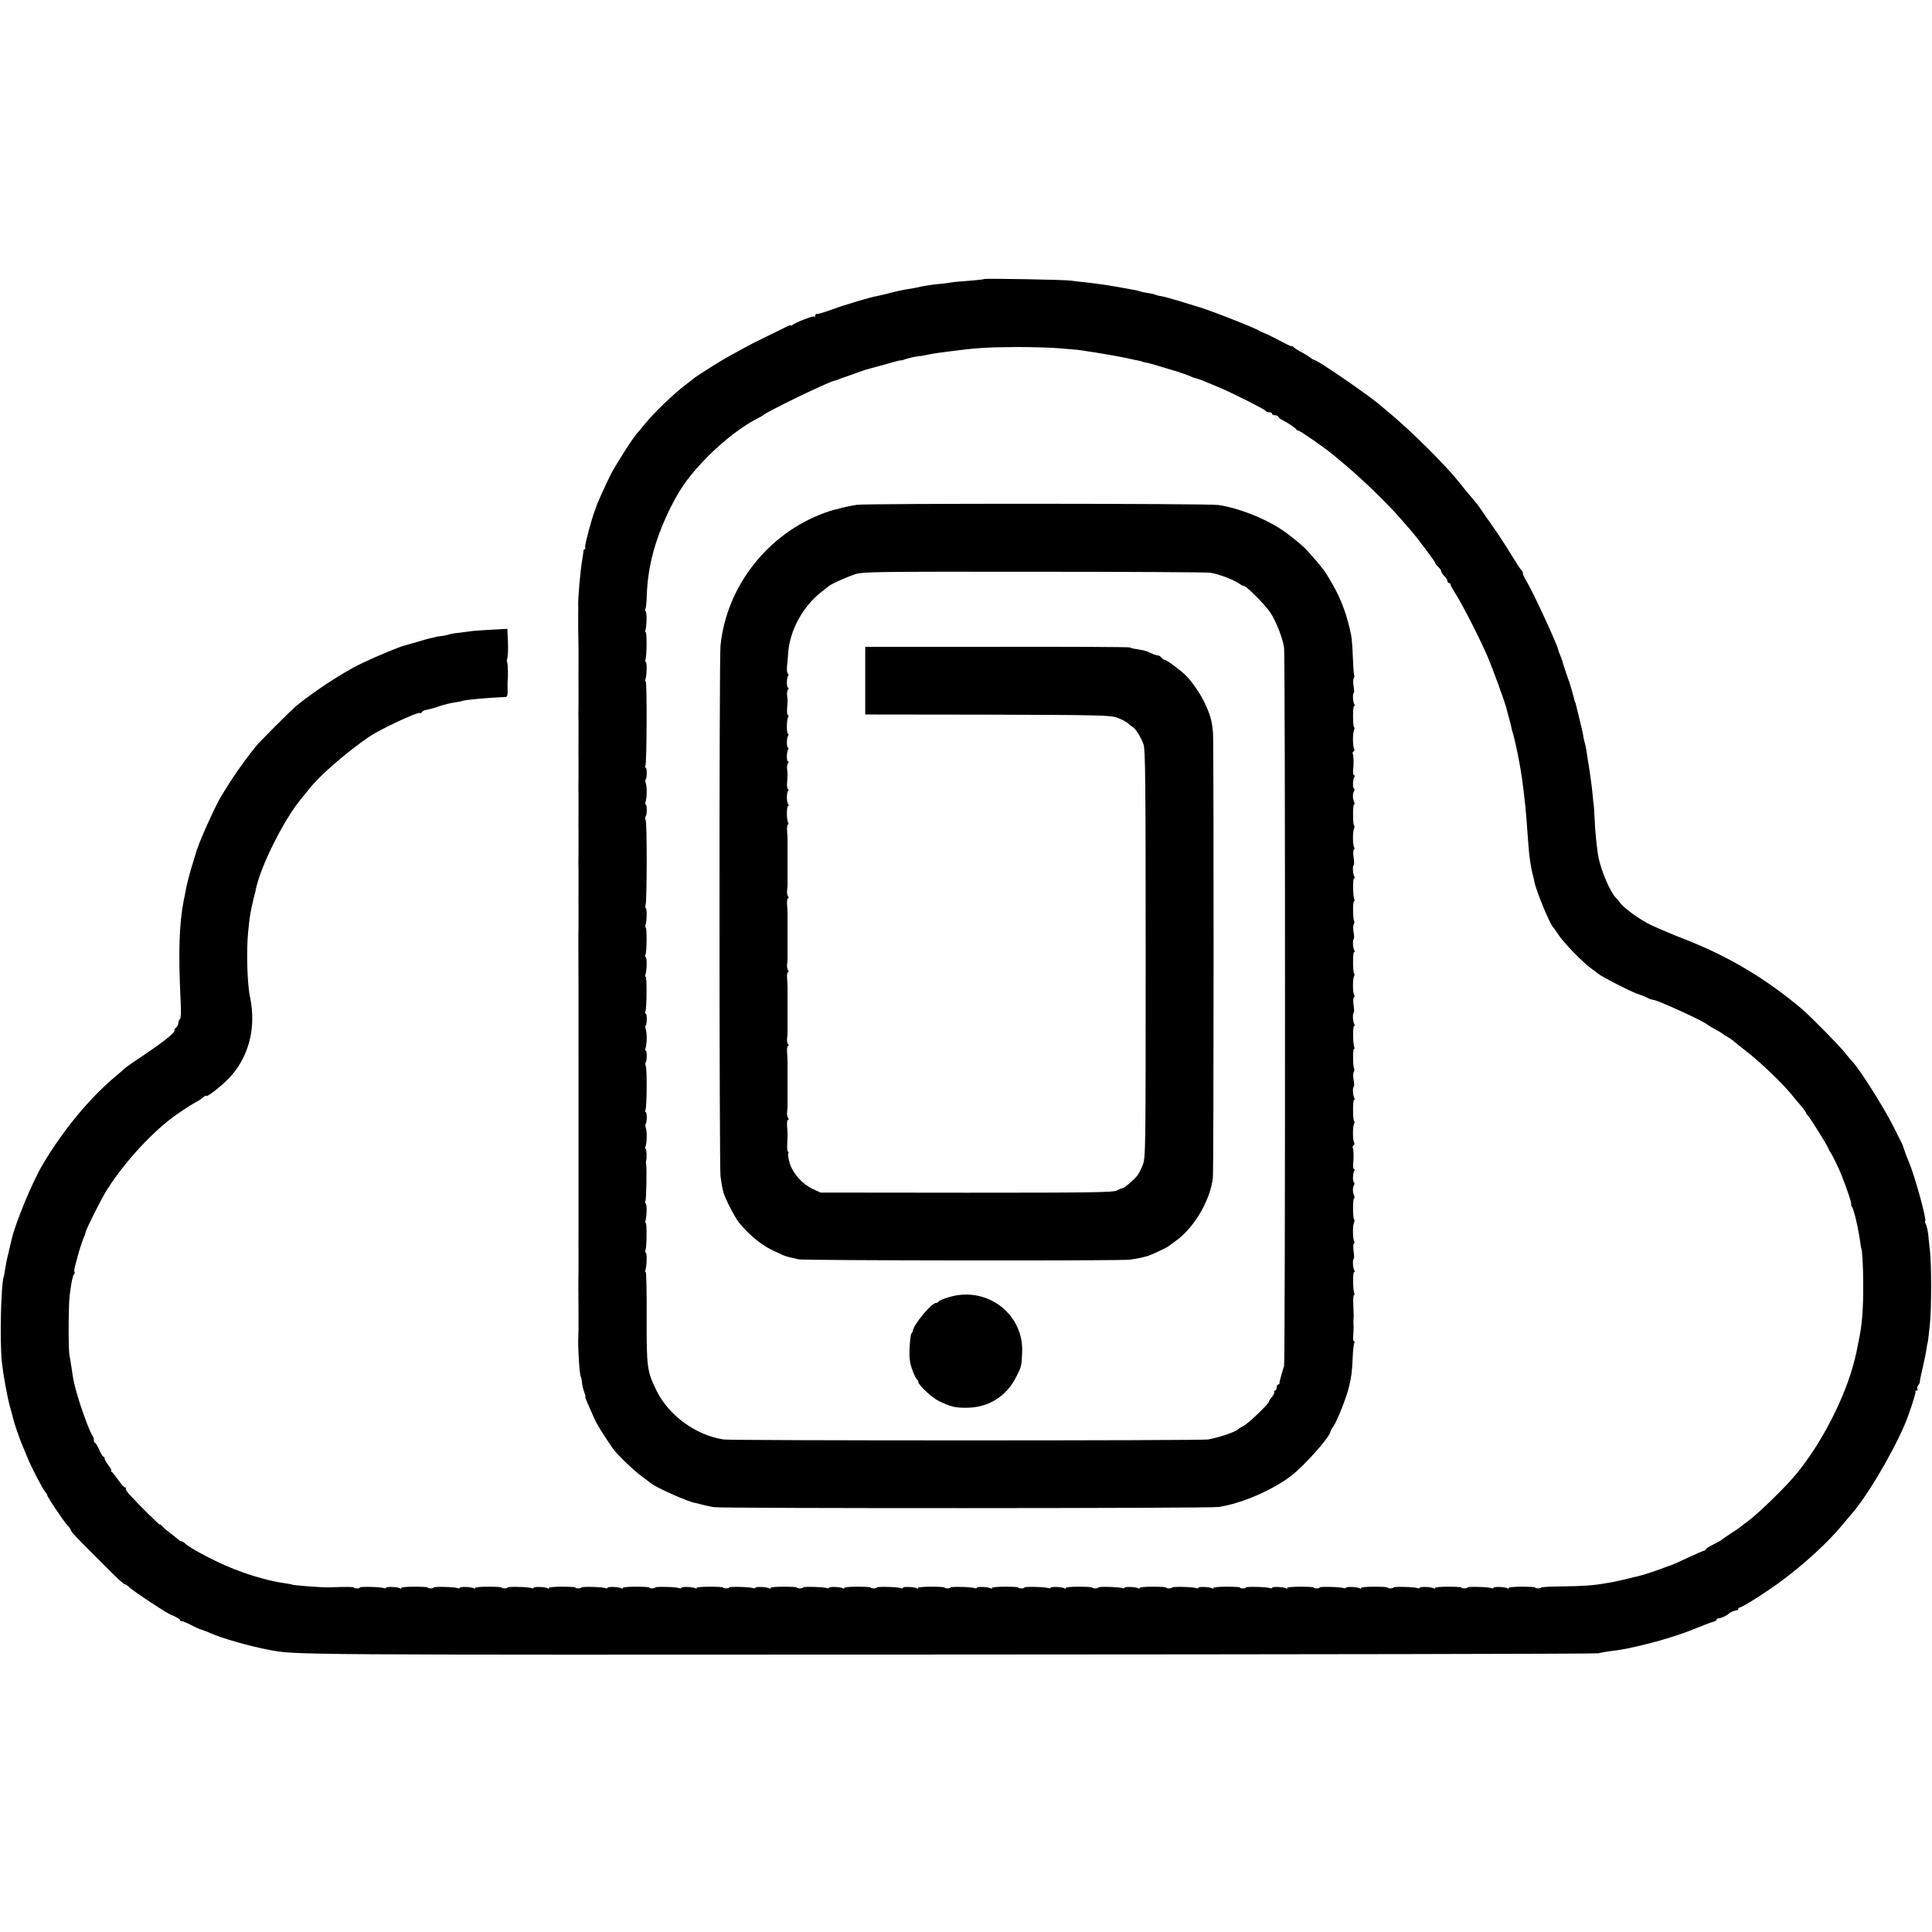 <?xml version="1.0" standalone="no"?>
<!DOCTYPE svg PUBLIC "-//W3C//DTD SVG 20010904//EN"
 "http://www.w3.org/TR/2001/REC-SVG-20010904/DTD/svg10.dtd">
<svg version="1.0" xmlns="http://www.w3.org/2000/svg"
 width="1256pt" height="1256pt" viewBox="0 0 1256 1256"
 preserveAspectRatio="xMidYMid meet">
<g transform="translate(0,1256) scale(0.1,-0.1)"
fill="#000000" stroke="none">
<path d="M6399 10746 c-2 -2 -44 -7 -94 -11 -49 -3 -103 -8 -119 -11 -16 -3
-48 -7 -70 -9 -47 -4 -114 -14 -136 -20 -8 -2 -31 -7 -50 -10 -59 -9 -101 -18
-165 -35 -22 -6 -51 -12 -65 -15 -34 -5 -210 -57 -285 -85 -33 -12 -67 -23
-75 -25 -8 -2 -17 -4 -20 -5 -3 -1 -8 -2 -12 -1 -5 0 -8 -4 -8 -11 0 -6 -3 -9
-6 -6 -6 7 -122 -38 -141 -54 -7 -6 -13 -7 -13 -4 0 4 -12 0 -27 -8 -16 -8
-68 -34 -118 -58 -49 -23 -126 -62 -170 -87 -44 -24 -89 -49 -100 -55 -42 -23
-181 -111 -207 -130 -14 -12 -41 -32 -59 -46 -84 -64 -207 -183 -269 -259 -19
-24 -40 -49 -46 -55 -26 -27 -135 -197 -171 -266 -33 -64 -96 -204 -99 -220 0
-3 -4 -12 -7 -20 -19 -46 -67 -226 -63 -237 3 -7 2 -13 -3 -13 -4 0 -8 -6 -8
-12 0 -7 -4 -33 -8 -58 -13 -78 -27 -242 -26 -290 1 -8 0 -37 0 -65 -1 -41 0
-111 2 -220 0 -5 0 -57 0 -115 -1 -58 0 -112 0 -120 0 -8 0 -62 0 -120 -1 -58
-1 -112 0 -120 0 -8 0 -62 0 -120 -1 -58 0 -112 0 -120 0 -8 0 -62 0 -120 -1
-58 -1 -112 0 -120 0 -8 0 -62 0 -120 -1 -58 0 -112 0 -120 0 -8 0 -62 0 -120
-1 -58 -1 -112 0 -120 0 -8 0 -62 0 -120 -1 -58 0 -112 0 -120 0 -8 0 -62 0
-120 -1 -58 -1 -112 -1 -120 1 -8 1 -404 1 -880 0 -476 0 -872 0 -880 0 -8 0
-62 0 -120 -1 -58 0 -112 0 -120 0 -8 0 -62 0 -120 -1 -58 -1 -114 -1 -125 1
-17 1 -241 1 -270 0 -5 -1 -37 -2 -70 -1 -72 9 -224 17 -236 3 -5 7 -23 8 -41
2 -18 9 -45 15 -60 6 -16 9 -28 6 -28 -4 0 10 -33 58 -140 16 -37 51 -94 122
-198 21 -31 132 -139 180 -174 28 -21 56 -42 63 -48 34 -30 254 -127 294 -131
4 0 22 -5 40 -10 18 -5 53 -13 78 -17 56 -9 3218 -8 3280 1 164 23 394 128
508 231 100 91 222 234 222 261 0 4 8 19 19 33 24 35 87 193 101 257 16 68 20
96 24 192 2 45 7 86 10 92 4 6 3 11 -1 11 -5 0 -8 15 -6 33 2 17 3 46 3 62 -1
17 -2 36 -1 43 2 21 2 36 -1 100 -2 34 0 62 4 62 4 0 5 6 2 14 -9 24 -10 136
-1 136 5 0 5 5 2 11 -10 15 -13 69 -5 74 4 2 4 25 0 50 -4 25 -3 48 2 51 4 3
5 10 1 17 -9 15 -10 98 -1 118 4 9 5 19 1 22 -9 10 -9 137 0 137 4 0 4 8 0 18
-10 21 -10 53 0 69 4 6 4 14 -1 17 -9 6 -8 59 3 75 3 6 2 11 -2 11 -5 0 -8 15
-6 32 5 42 3 99 -3 109 -2 4 0 10 6 14 6 4 7 11 3 18 -9 15 -10 98 -1 118 4 9
5 19 1 22 -9 10 -9 137 0 137 5 0 5 5 2 11 -10 15 -13 69 -4 74 3 3 3 22 -1
44 -4 22 -4 45 1 52 4 7 5 17 2 22 -8 14 -9 127 -1 127 4 0 5 6 2 14 -9 24
-10 136 -1 136 5 0 5 5 2 11 -10 15 -13 69 -5 74 4 2 4 25 0 50 -4 25 -3 48 2
51 4 3 5 10 1 17 -9 15 -10 98 -1 118 4 9 5 19 1 22 -9 10 -9 137 0 137 5 0 5
5 2 11 -10 15 -13 69 -4 74 3 3 3 22 -1 44 -4 22 -4 45 1 52 4 7 5 17 2 22 -8
14 -9 127 -1 127 4 0 5 6 2 14 -9 24 -10 136 -1 136 5 0 5 5 2 11 -10 15 -13
69 -5 74 4 2 4 25 0 50 -4 25 -3 48 2 51 4 3 5 10 1 17 -9 15 -10 98 -1 118 4
9 5 19 1 22 -9 10 -9 137 0 137 4 0 4 8 0 18 -10 21 -10 53 0 69 4 6 4 14 -1
17 -9 6 -8 59 3 75 3 6 2 11 -2 11 -5 0 -8 15 -6 33 5 41 3 98 -3 108 -2 4 0
10 6 14 6 4 7 11 3 18 -9 15 -10 98 -1 118 4 9 5 19 1 22 -9 10 -9 137 0 137
5 0 5 5 2 11 -10 15 -13 69 -4 74 3 3 3 22 -1 44 -4 22 -4 45 1 52 4 7 5 17 2
21 -2 5 -6 57 -8 116 -2 59 -7 121 -10 137 -24 126 -66 241 -124 340 -48 84
-62 103 -163 216 -29 33 -127 112 -180 145 -114 72 -277 134 -398 151 -68 10
-2287 11 -2351 1 -26 -4 -67 -12 -90 -18 -24 -7 -51 -14 -59 -15 -8 -2 -33
-10 -56 -18 -371 -134 -641 -477 -680 -865 -9 -82 -8 -3387 0 -3447 9 -66 11
-75 20 -110 11 -39 75 -163 101 -194 71 -86 155 -153 230 -185 22 -10 47 -21
55 -26 9 -4 29 -10 45 -14 17 -3 41 -9 55 -13 35 -8 2100 -11 2158 -2 48 7 76
13 115 24 25 8 130 57 137 65 3 3 21 17 40 30 120 82 230 268 245 415 6 53 6
2826 1 2890 -7 80 -17 115 -54 195 -25 54 -79 134 -121 177 -31 32 -126 103
-138 103 -6 0 -16 7 -23 15 -6 8 -15 14 -18 13 -8 -1 -40 10 -63 22 -15 8 -52
17 -99 23 -8 2 -19 5 -25 8 -5 3 -395 5 -865 4 l-855 0 0 -220 0 -220 792 -1
c707 -2 797 -4 841 -18 28 -10 61 -26 74 -37 12 -12 28 -24 34 -27 19 -12 53
-68 68 -111 12 -37 14 -225 14 -1364 0 -1283 0 -1322 -19 -1371 -11 -28 -27
-60 -37 -71 -34 -38 -80 -76 -93 -79 -8 -1 -25 -8 -39 -16 -21 -12 -182 -14
-975 -14 l-950 1 -50 23 c-69 32 -128 98 -150 165 -9 30 -14 59 -11 64 4 5 3
12 -1 14 -5 3 -7 27 -5 54 3 61 3 60 -1 111 -2 23 1 42 6 42 6 0 6 5 0 13 -5
6 -8 23 -6 37 2 14 3 31 3 38 0 6 0 26 0 42 0 17 0 37 0 45 0 8 0 29 0 45 0
17 0 37 0 45 0 58 0 107 0 118 0 6 -1 31 -3 55 -2 23 1 42 6 42 6 0 6 5 0 13
-5 6 -8 23 -6 37 2 14 3 31 3 38 0 6 0 26 0 42 0 17 0 37 0 45 0 8 0 29 0 45
0 17 0 37 0 45 0 58 0 107 0 118 0 6 -1 31 -3 55 -2 23 1 42 6 42 6 0 6 5 0
13 -5 6 -8 23 -6 37 2 14 3 31 3 38 0 6 0 26 0 42 0 17 0 37 0 45 0 8 0 29 0
45 0 17 0 37 0 45 0 58 0 107 0 118 0 6 -1 31 -3 55 -2 23 1 42 6 42 6 0 6 5
0 13 -5 6 -8 23 -6 37 2 14 3 31 3 38 0 6 0 26 0 42 0 17 0 37 0 45 0 8 0 29
0 45 0 17 0 37 0 45 0 58 0 107 0 118 0 6 -1 31 -3 55 -2 23 1 42 6 42 4 0 5
5 1 12 -11 17 -11 108 0 108 5 0 5 5 0 13 -11 15 -11 67 -1 85 5 6 4 12 0 12
-5 0 -8 19 -6 43 4 52 4 56 0 87 -2 14 1 31 6 38 6 7 6 12 0 12 -10 0 -10 60
1 78 4 7 3 12 -1 12 -10 0 -10 61 1 78 4 7 4 12 -1 12 -10 0 -10 91 1 108 4 7
3 12 -1 12 -5 0 -8 19 -6 43 4 52 4 56 0 87 -2 14 1 31 6 38 6 7 6 12 0 12
-10 0 -10 60 1 78 4 7 3 12 -1 12 -5 0 -8 17 -7 38 1 20 3 37 3 37 1 0 3 27 5
60 10 147 97 306 220 400 15 11 32 25 39 31 19 17 114 60 177 81 52 16 120 17
1160 16 608 0 1123 -3 1145 -6 50 -6 151 -44 187 -68 14 -11 31 -19 36 -19 16
0 135 -120 169 -170 39 -59 80 -162 91 -231 8 -54 8 -4641 0 -4669 -3 -8 -11
-35 -18 -60 -7 -25 -13 -48 -12 -52 1 -5 -2 -8 -8 -8 -5 0 -10 -9 -10 -20 0
-11 -5 -20 -11 -20 -5 0 -8 -4 -5 -9 3 -4 -3 -19 -14 -31 -11 -13 -20 -27 -20
-31 0 -14 -134 -143 -166 -159 -16 -8 -31 -17 -34 -21 -16 -17 -117 -52 -195
-67 -40 -8 -3099 -8 -3150 0 -180 27 -357 155 -437 318 -61 123 -65 151 -64
478 1 160 -2 292 -6 292 -4 0 -5 6 -2 14 9 24 11 107 3 112 -5 2 -6 11 -2 19
8 23 9 175 1 175 -4 0 -5 6 -2 14 9 24 11 107 2 112 -5 3 -5 10 -2 16 6 9 10
221 4 243 -1 6 -1 12 0 15 6 15 4 80 -2 80 -4 0 -5 7 -2 15 10 24 11 98 3 121
-4 12 -5 25 -1 28 9 9 9 76 0 76 -4 0 -5 7 -1 16 8 23 10 255 2 280 -4 12 -5
25 -1 28 9 9 9 76 0 76 -4 0 -5 7 -2 15 10 24 11 98 3 121 -4 12 -5 25 -1 28
9 9 9 76 0 76 -4 0 -5 7 -2 15 9 22 10 225 2 225 -4 0 -5 6 -2 14 9 24 11 107
3 112 -5 2 -6 11 -2 19 8 23 9 175 1 175 -4 0 -5 6 -2 14 9 24 11 107 3 112
-5 2 -5 12 -2 20 9 23 10 525 1 550 -4 12 -4 25 0 28 9 9 9 76 0 76 -4 0 -5 7
-2 15 10 24 11 98 3 121 -4 12 -5 25 -1 28 9 10 9 76 -1 76 -4 0 -5 5 -1 11 9
15 11 549 2 549 -4 0 -5 6 -2 14 9 24 11 107 3 112 -5 2 -6 11 -2 19 8 23 9
175 1 175 -4 0 -5 7 -2 15 9 23 10 116 2 121 -5 3 -5 10 -2 16 4 5 8 47 9 92
7 189 56 368 156 570 64 127 124 210 239 327 102 103 229 201 325 249 17 8 32
17 35 20 23 23 420 215 464 225 6 1 18 5 26 8 8 4 42 16 75 27 33 12 67 24 75
27 17 7 26 9 55 17 11 3 60 16 109 30 48 14 91 25 95 24 3 -1 13 1 21 5 23 8
73 20 95 22 11 0 34 4 50 8 17 4 47 9 68 12 20 3 54 7 75 10 173 23 247 28
447 29 105 0 226 -4 270 -8 44 -4 87 -7 95 -8 30 0 266 -39 335 -54 39 -9 79
-17 90 -19 11 -2 20 -4 20 -5 0 -2 9 -4 20 -6 11 -1 52 -12 90 -24 39 -12 75
-22 80 -24 22 -5 121 -39 130 -45 6 -3 12 -6 15 -6 11 -2 57 -17 85 -30 17 -7
50 -21 75 -31 87 -36 305 -146 308 -155 2 -5 12 -9 23 -9 10 0 19 -4 19 -10 0
-5 9 -10 20 -10 11 0 20 -4 20 -8 0 -5 12 -15 28 -23 37 -19 86 -52 90 -61 2
-5 8 -8 14 -8 11 0 176 -115 228 -159 10 -9 27 -23 37 -31 122 -98 312 -281
406 -390 26 -30 53 -62 61 -70 35 -40 156 -201 156 -208 0 -5 9 -17 20 -27 11
-10 20 -23 20 -30 0 -7 9 -20 20 -30 11 -10 20 -24 20 -32 0 -7 5 -13 10 -13
6 0 10 -4 10 -10 0 -5 15 -33 34 -62 48 -76 155 -287 205 -402 38 -89 118
-309 126 -346 1 -8 9 -35 16 -60 7 -25 13 -50 14 -55 0 -6 6 -28 13 -50 11
-38 38 -166 48 -230 10 -61 11 -71 19 -135 12 -102 14 -120 20 -200 9 -134 16
-214 20 -240 6 -44 16 -95 21 -112 3 -9 7 -27 9 -39 12 -63 103 -282 124 -299
3 -3 18 -24 33 -47 33 -51 158 -180 213 -219 22 -16 42 -31 45 -34 16 -16 211
-116 253 -130 22 -7 51 -18 65 -26 15 -8 33 -14 40 -14 26 0 336 -142 352
-161 3 -3 25 -16 50 -30 25 -13 47 -27 50 -30 3 -3 15 -12 28 -18 13 -7 31
-19 40 -27 9 -8 55 -45 101 -81 88 -70 221 -198 281 -272 19 -24 47 -57 62
-74 15 -18 28 -35 28 -39 0 -4 6 -13 13 -20 17 -18 124 -189 133 -213 4 -11
10 -22 13 -25 7 -6 56 -105 72 -147 38 -96 68 -187 64 -191 -3 -3 -1 -10 4
-16 14 -18 43 -144 56 -241 2 -16 4 -30 5 -30 6 0 13 -115 13 -235 1 -158 -8
-268 -28 -360 -3 -14 -8 -38 -11 -55 -3 -16 -7 -34 -8 -40 -2 -5 -6 -23 -10
-40 -60 -238 -211 -534 -377 -736 -62 -77 -239 -250 -304 -299 -26 -19 -52
-40 -59 -45 -6 -6 -33 -25 -61 -42 -27 -18 -55 -37 -62 -43 -6 -5 -32 -20 -57
-32 -25 -12 -46 -26 -46 -30 0 -4 -4 -8 -9 -8 -5 0 -53 -21 -107 -46 -54 -26
-103 -47 -109 -49 -5 -1 -23 -8 -40 -14 -32 -14 -152 -53 -172 -57 -7 -1 -40
-9 -75 -18 -35 -8 -74 -17 -88 -20 -14 -2 -41 -7 -60 -10 -67 -12 -146 -18
-277 -19 -73 -1 -133 -4 -133 -7 0 -3 -9 -6 -20 -6 -11 0 -20 3 -20 6 0 3 -40
5 -89 5 -51 0 -87 -4 -83 -9 3 -5 0 -6 -6 -2 -16 10 -92 13 -92 4 0 -4 -7 -5
-15 -2 -20 8 -155 11 -155 4 0 -3 -9 -6 -20 -6 -11 0 -20 3 -20 6 0 3 -40 5
-89 5 -51 0 -87 -4 -83 -9 3 -5 0 -6 -6 -2 -16 10 -92 13 -92 4 0 -4 -7 -5
-15 -2 -20 8 -155 11 -155 4 0 -3 -9 -6 -20 -6 -11 0 -20 3 -20 6 0 3 -40 5
-89 5 -51 0 -87 -4 -83 -9 3 -5 0 -6 -6 -2 -16 10 -92 13 -92 4 0 -4 -7 -5
-15 -2 -20 8 -155 11 -155 4 0 -3 -9 -6 -20 -6 -11 0 -20 3 -20 6 0 3 -40 5
-89 5 -51 0 -87 -4 -83 -9 3 -5 0 -6 -6 -2 -16 10 -92 13 -92 4 0 -4 -7 -5
-15 -2 -20 8 -155 11 -155 4 0 -3 -9 -6 -20 -6 -11 0 -20 3 -20 6 0 3 -40 5
-89 5 -51 0 -87 -4 -83 -9 3 -5 0 -6 -6 -2 -16 10 -92 13 -92 4 0 -4 -7 -5
-15 -2 -20 8 -155 11 -155 4 0 -3 -9 -6 -20 -6 -11 0 -20 3 -20 6 0 3 -40 5
-89 5 -51 0 -87 -4 -83 -9 3 -5 0 -6 -6 -2 -16 10 -92 13 -92 4 0 -4 -7 -5
-15 -2 -20 8 -155 11 -155 4 0 -3 -9 -6 -20 -6 -11 0 -20 3 -20 6 0 3 -40 5
-89 5 -51 0 -87 -4 -83 -9 3 -5 0 -6 -6 -2 -16 10 -92 13 -92 4 0 -4 -7 -5
-15 -2 -20 8 -155 11 -155 4 0 -3 -9 -6 -20 -6 -11 0 -20 3 -20 6 0 3 -40 5
-89 5 -51 0 -87 -4 -83 -9 3 -5 0 -6 -6 -2 -16 10 -92 13 -92 4 0 -4 -7 -5
-15 -2 -20 8 -155 11 -155 4 0 -3 -9 -6 -20 -6 -11 0 -20 3 -20 6 0 3 -40 5
-89 5 -51 0 -87 -4 -83 -9 3 -5 0 -6 -6 -2 -16 10 -92 13 -92 4 0 -4 -7 -5
-15 -2 -20 8 -155 11 -155 4 0 -3 -9 -6 -20 -6 -11 0 -20 3 -20 6 0 3 -40 5
-89 5 -51 0 -87 -4 -83 -9 3 -5 0 -6 -6 -2 -16 10 -92 13 -92 4 0 -4 -7 -5
-15 -2 -20 8 -155 11 -155 4 0 -3 -9 -6 -20 -6 -11 0 -20 3 -20 6 0 3 -40 5
-89 5 -51 0 -87 -4 -83 -9 3 -5 0 -6 -6 -2 -16 10 -92 13 -92 4 0 -4 -7 -5
-15 -2 -20 8 -155 11 -155 4 0 -3 -9 -6 -20 -6 -11 0 -20 3 -20 6 0 3 -40 5
-89 5 -51 0 -87 -4 -83 -9 3 -5 0 -6 -6 -2 -16 10 -92 13 -92 4 0 -4 -7 -5
-15 -2 -20 8 -155 11 -155 4 0 -3 -9 -6 -20 -6 -11 0 -20 3 -20 6 0 3 -40 5
-89 5 -51 0 -87 -4 -83 -9 3 -5 0 -6 -6 -2 -16 10 -92 13 -92 4 0 -4 -7 -5
-15 -2 -20 8 -155 11 -155 4 0 -3 -9 -6 -20 -6 -11 0 -20 3 -20 6 0 3 -40 5
-89 5 -51 0 -87 -4 -83 -9 3 -5 0 -6 -6 -2 -16 10 -92 13 -92 4 0 -4 -7 -5
-15 -2 -20 8 -155 11 -155 4 0 -3 -9 -6 -20 -6 -11 0 -20 3 -20 6 0 3 -40 5
-89 5 -51 0 -87 -4 -83 -9 3 -5 0 -6 -6 -2 -16 10 -92 13 -92 4 0 -4 -7 -5
-15 -2 -20 8 -155 11 -155 4 0 -3 -9 -6 -20 -6 -11 0 -20 3 -20 6 0 3 -40 5
-89 5 -51 0 -87 -4 -83 -9 3 -5 0 -6 -6 -2 -16 10 -92 13 -92 4 0 -4 -7 -5
-15 -2 -20 8 -155 11 -155 4 0 -3 -9 -6 -20 -6 -11 0 -20 3 -20 6 0 4 -55 5
-150 1 -50 -3 -255 13 -255 19 0 1 -15 3 -34 6 -130 17 -305 72 -451 142 -98
47 -185 97 -208 119 -7 7 -17 13 -22 13 -5 0 -15 6 -22 13 -7 6 -31 25 -53 42
-22 16 -45 36 -52 45 -7 8 -13 12 -13 8 0 -7 -149 141 -202 200 -14 17 -24 33
-20 36 3 3 1 6 -5 6 -5 0 -25 21 -43 47 -19 27 -39 51 -44 55 -6 4 -7 8 -3 8
4 0 -3 15 -17 33 -15 19 -26 39 -26 45 0 7 -3 12 -7 12 -5 0 -17 20 -28 45
-11 25 -23 45 -27 45 -5 0 -8 8 -8 18 0 10 -4 22 -8 28 -13 14 -58 131 -86
221 -31 100 -41 142 -51 223 -4 24 -10 62 -14 85 -7 40 -6 318 2 385 10 78 19
126 28 136 5 6 6 13 3 16 -3 3 0 26 7 49 7 24 13 49 15 56 4 20 36 117 43 128
3 6 6 16 7 23 4 23 103 220 141 280 116 182 300 381 450 486 61 42 92 62 128
82 17 9 38 23 48 32 9 8 17 12 17 8 0 -14 96 60 148 114 129 135 179 327 138
525 -19 87 -25 302 -13 425 11 112 15 132 36 220 7 25 14 55 16 67 34 154 189
459 297 585 13 15 33 40 46 57 68 87 236 234 388 339 74 51 320 166 335 157 4
-3 9 0 11 5 2 6 16 13 33 16 16 3 54 13 84 24 31 10 75 21 99 24 24 3 46 8 50
10 10 6 168 21 280 25 10 1 13 15 12 49 -1 26 -1 50 0 55 4 20 2 118 -3 123
-3 3 -2 16 2 29 3 13 5 61 3 106 l-4 81 -111 -6 c-62 -3 -123 -8 -137 -11 -14
-2 -45 -6 -70 -9 -25 -2 -52 -7 -62 -11 -9 -3 -31 -8 -50 -10 -18 -2 -33 -4
-33 -5 0 -1 -11 -4 -25 -6 -14 -3 -56 -14 -95 -26 -38 -11 -74 -21 -80 -23
-33 -7 -185 -70 -285 -118 -114 -54 -312 -183 -425 -277 -35 -29 -243 -237
-265 -266 -88 -111 -157 -211 -227 -329 -34 -57 -135 -280 -148 -327 -2 -5 -3
-9 -5 -10 -1 -2 -3 -10 -5 -18 -2 -8 -10 -35 -18 -60 -17 -49 -43 -148 -51
-195 -3 -16 -8 -43 -12 -60 -30 -157 -35 -340 -20 -647 4 -74 2 -119 -4 -123
-5 -3 -10 -14 -10 -24 0 -10 -7 -24 -15 -31 -9 -7 -14 -15 -11 -17 10 -10 -59
-67 -177 -147 -71 -47 -134 -91 -142 -98 -7 -7 -35 -31 -61 -53 -172 -143
-349 -358 -479 -580 -67 -113 -178 -383 -200 -485 -2 -8 -11 -46 -20 -85 -10
-38 -19 -86 -22 -105 -2 -19 -6 -42 -9 -50 -18 -53 -26 -420 -12 -555 9 -82
33 -217 54 -295 9 -30 17 -62 19 -70 6 -29 46 -145 60 -175 7 -16 21 -50 31
-75 25 -63 101 -210 118 -229 8 -9 14 -18 13 -21 -2 -8 108 -172 132 -197 12
-12 21 -25 21 -29 0 -10 34 -46 171 -183 133 -134 173 -171 183 -171 4 0 17
-9 29 -21 12 -11 65 -48 117 -83 132 -86 131 -85 173 -103 20 -9 37 -20 37
-25 0 -4 6 -8 14 -8 7 0 33 -11 58 -24 24 -13 55 -27 69 -31 13 -4 38 -13 54
-21 82 -36 259 -86 385 -110 179 -33 117 -32 4410 -30 2313 1 4216 4 4230 8
14 4 43 9 65 12 97 12 139 20 281 56 83 21 202 59 265 85 63 25 124 49 137 52
12 3 22 9 22 14 0 5 7 9 15 9 15 0 55 19 65 31 7 8 44 22 53 21 4 -1 7 2 7 8
0 5 5 10 10 10 17 0 183 106 279 178 149 112 295 246 386 356 22 27 45 54 50
60 99 107 264 381 356 591 27 61 77 214 72 219 -4 3 -1 6 6 6 7 0 9 5 6 10 -4
6 -1 18 7 27 7 9 11 17 9 17 -2 1 6 44 19 96 12 52 23 109 25 125 2 17 4 30 5
30 1 0 3 11 5 25 1 14 7 59 11 100 11 93 11 404 0 485 -4 33 -9 79 -11 103 -3
23 -9 51 -14 61 -6 10 -8 21 -5 23 10 10 -69 296 -105 381 -11 26 -21 51 -22
55 -1 4 -6 18 -11 32 -5 14 -9 25 -8 25 0 0 -29 58 -65 130 -63 122 -206 350
-257 407 -13 14 -39 45 -58 69 -37 46 -224 236 -275 279 -235 198 -479 344
-765 455 -80 31 -178 73 -218 92 -71 34 -173 108 -200 144 -7 10 -18 24 -26
31 -36 36 -93 167 -113 258 -11 53 -23 168 -28 285 -2 39 -4 70 -5 70 -1 0 -3
20 -5 45 -2 25 -7 65 -10 90 -14 97 -16 116 -21 140 -2 14 -7 43 -10 65 -3 22
-8 47 -11 55 -3 8 -7 25 -9 38 -1 13 -12 62 -24 110 -12 48 -23 94 -25 102 -2
8 -4 15 -5 15 -1 0 -3 7 -5 15 -1 8 -9 35 -16 60 -16 56 -15 52 -22 70 -7 18
-38 111 -41 125 -2 6 -8 23 -14 38 -7 16 -12 30 -12 32 0 23 -168 386 -206
446 -13 21 -24 45 -24 53 0 8 -4 16 -8 18 -4 2 -33 46 -65 98 -31 52 -84 133
-117 180 -33 47 -71 101 -84 121 -13 20 -30 42 -38 50 -12 13 -77 92 -118 143
-79 98 -302 319 -425 421 -27 22 -53 45 -59 50 -61 57 -412 299 -441 305 -5 1
-17 7 -25 14 -8 7 -35 24 -60 37 -25 13 -48 29 -52 34 -4 6 -8 7 -8 3 0 -3
-37 14 -81 38 -45 24 -91 46 -103 50 -11 4 -25 10 -31 14 -23 18 -341 142
-410 160 -16 5 -68 20 -115 35 -47 14 -97 28 -113 30 -15 2 -31 7 -36 9 -5 3
-26 8 -47 11 -22 3 -46 8 -54 11 -8 3 -26 8 -40 10 -156 29 -223 39 -325 50
-27 2 -66 7 -85 10 -42 6 -555 15 -561 10z"/>
<path d="M6169 4127 c-35 -10 -65 -23 -67 -28 -2 -5 -9 -9 -16 -9 -30 0 -146
-140 -151 -180 0 -3 -4 -12 -10 -20 -5 -8 -10 -52 -12 -97 -2 -66 2 -96 19
-141 11 -31 25 -58 29 -60 5 -2 9 -9 9 -16 0 -20 88 -102 133 -124 77 -37 106
-44 177 -44 145 0 263 73 327 202 34 67 34 68 38 157 12 252 -231 435 -476
360z"/>
</g>
</svg>
